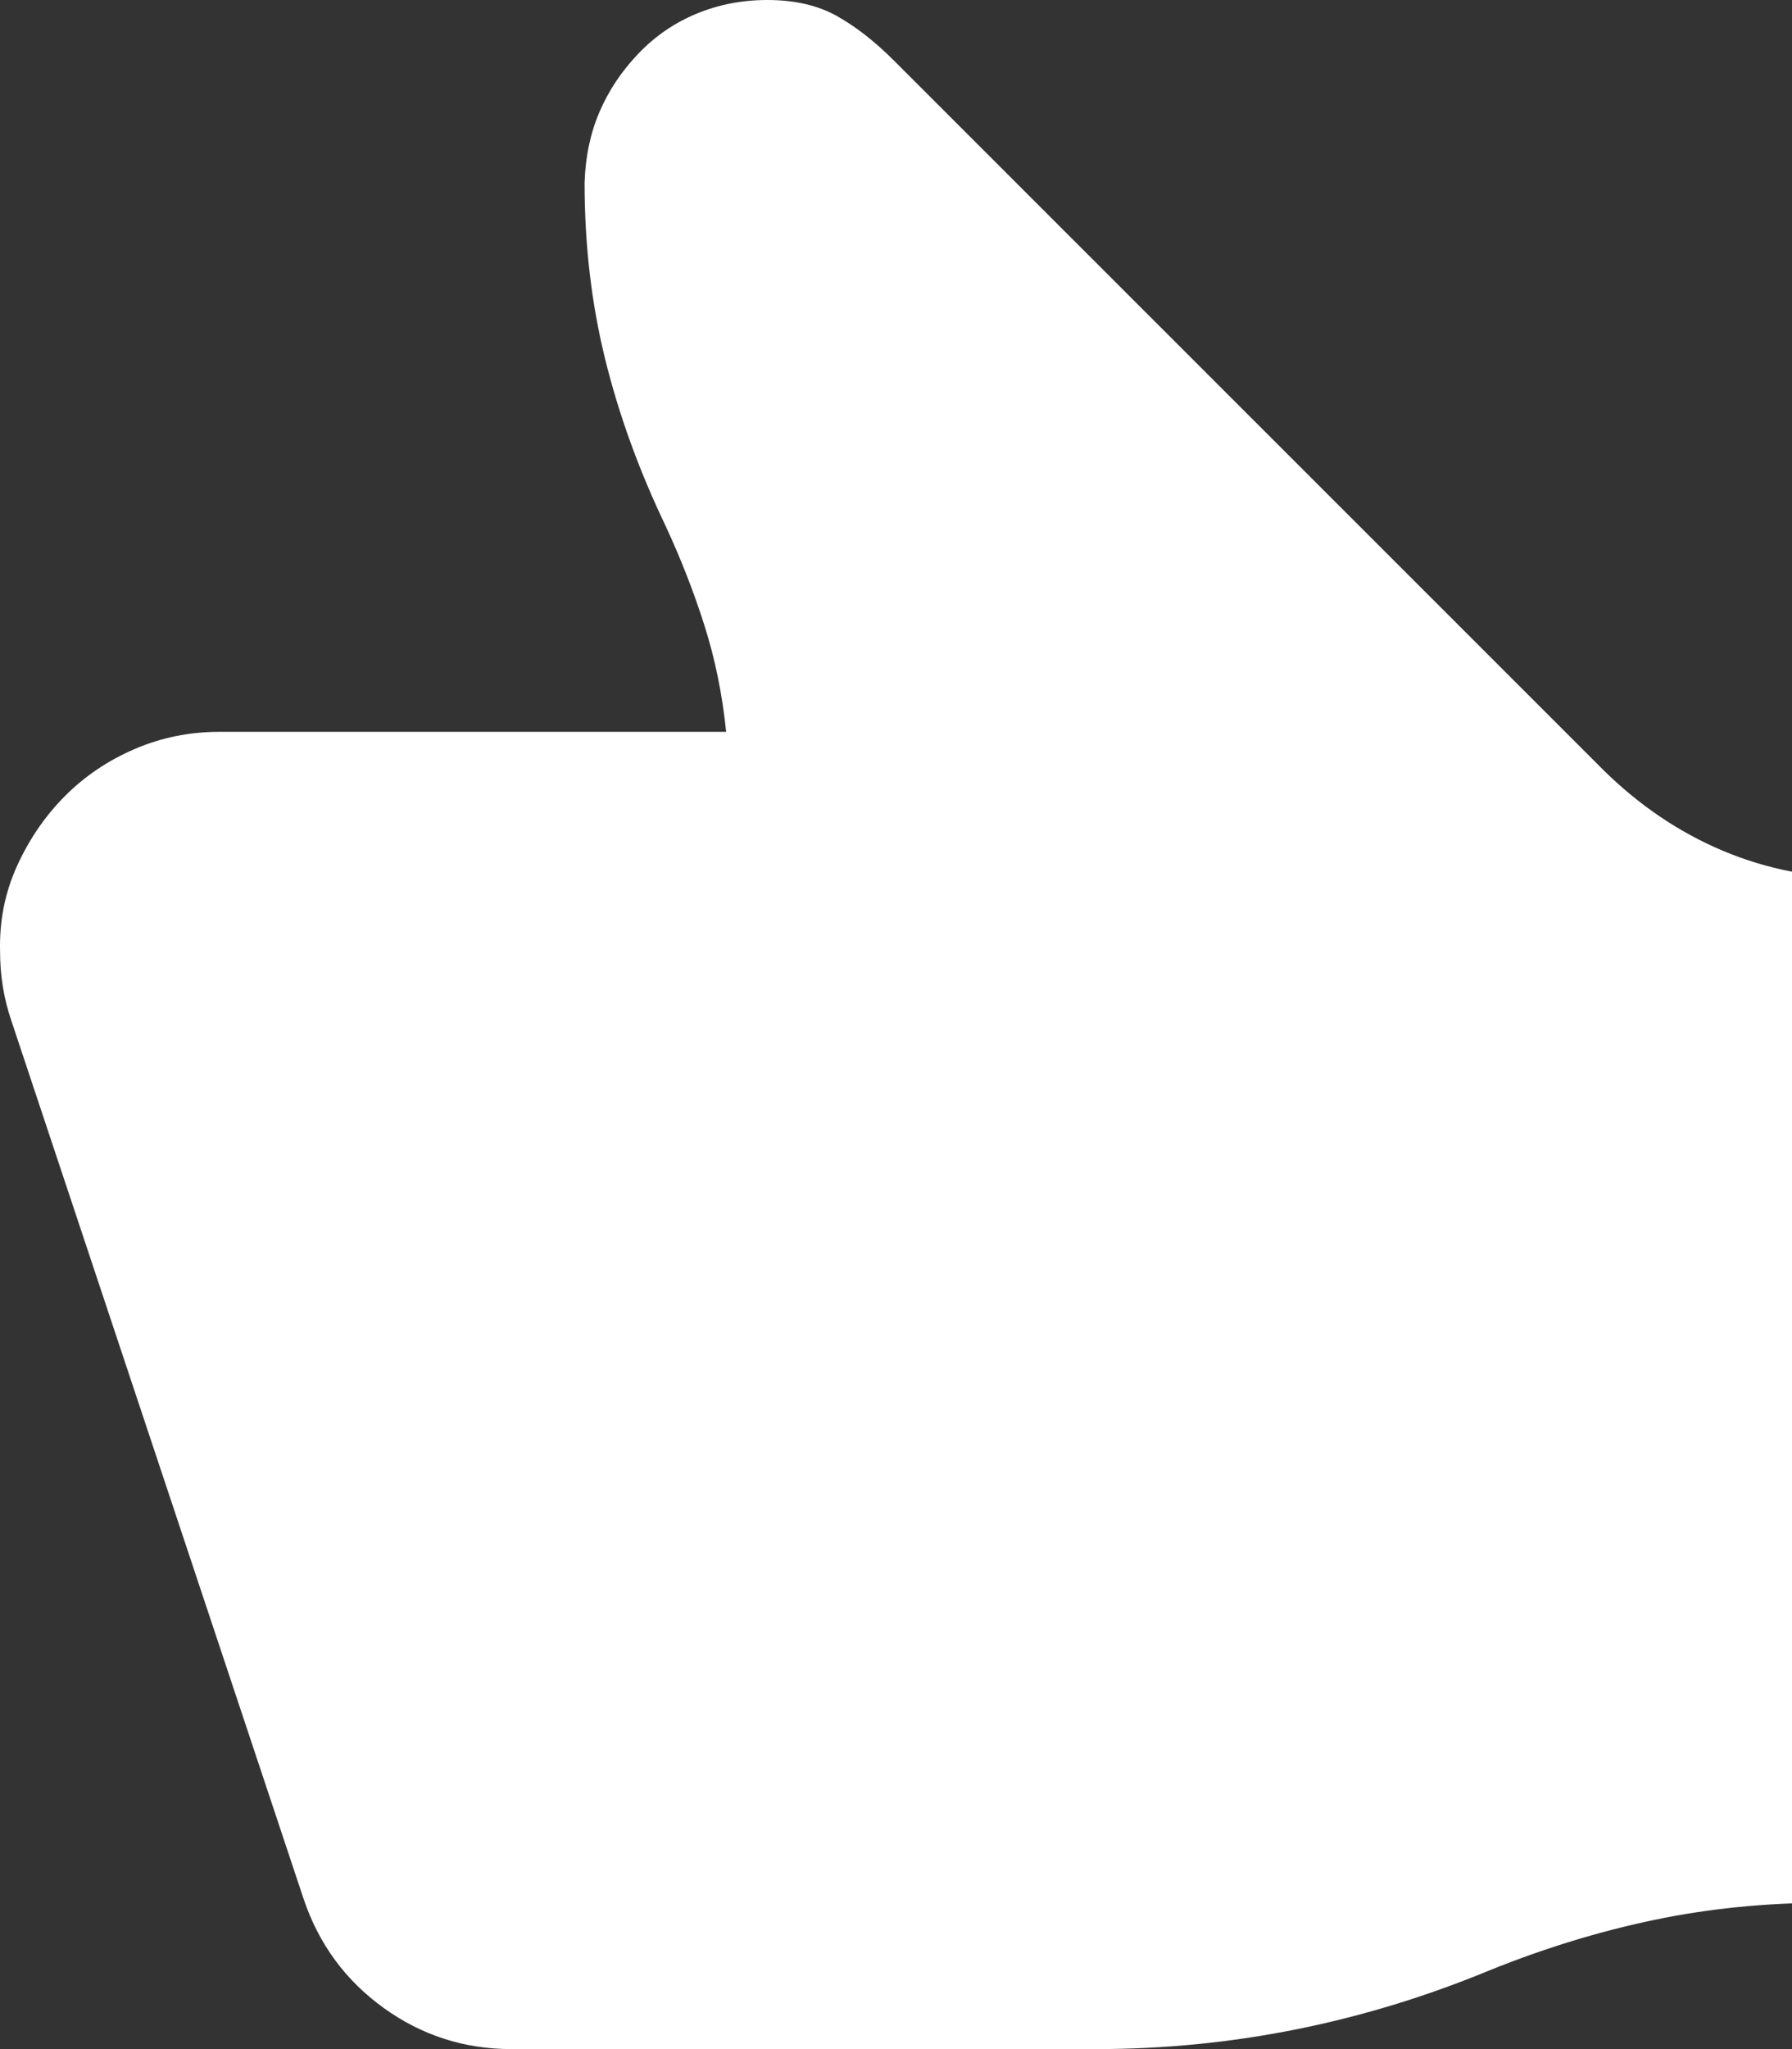 <svg width="210" height="240" viewBox="0 0 210 240" fill="none" xmlns="http://www.w3.org/2000/svg">
<rect x="0" y="0" width="210" height="240" fill="#333333" stroke="none"/>
<path d="M128.442 240C144.318 240 159.703 236.92 174.598 230.759C181.019 228.17 187.441 226.205 193.863 224.866C200.284 223.527 207.018 222.857 214.064 222.857H274V102.857H218.212C212.414 102.857 206.974 101.786 201.89 99.643C196.806 97.5 192.168 94.375 187.976 90.268L104.762 7.098C102.532 4.866 100.302 3.125 98.072 1.875C95.843 0.625 93.122 0 89.912 0C86.968 0 84.203 0.536 81.617 1.607C79.03 2.679 76.756 4.241 74.794 6.295C72.832 8.348 71.315 10.625 70.245 13.125C69.175 15.625 68.595 18.393 68.506 21.429C68.506 28.661 69.309 35.536 70.914 42.054C72.519 48.571 74.883 55.089 78.005 61.607C79.788 65.446 81.305 69.33 82.553 73.259C83.802 77.188 84.649 81.339 85.095 85.714H25.695C22.216 85.714 18.916 86.384 15.794 87.723C12.673 89.062 9.953 90.893 7.634 93.214C5.315 95.536 3.442 98.259 2.015 101.384C0.588 104.509 -0.081 107.857 0.008 111.429C0.008 114.286 0.454 117.009 1.346 119.598L35.595 222.455C37.379 227.723 40.5 231.964 44.96 235.179C49.419 238.393 54.414 240 59.944 240H128.442Z" fill="white"/>
</svg>
